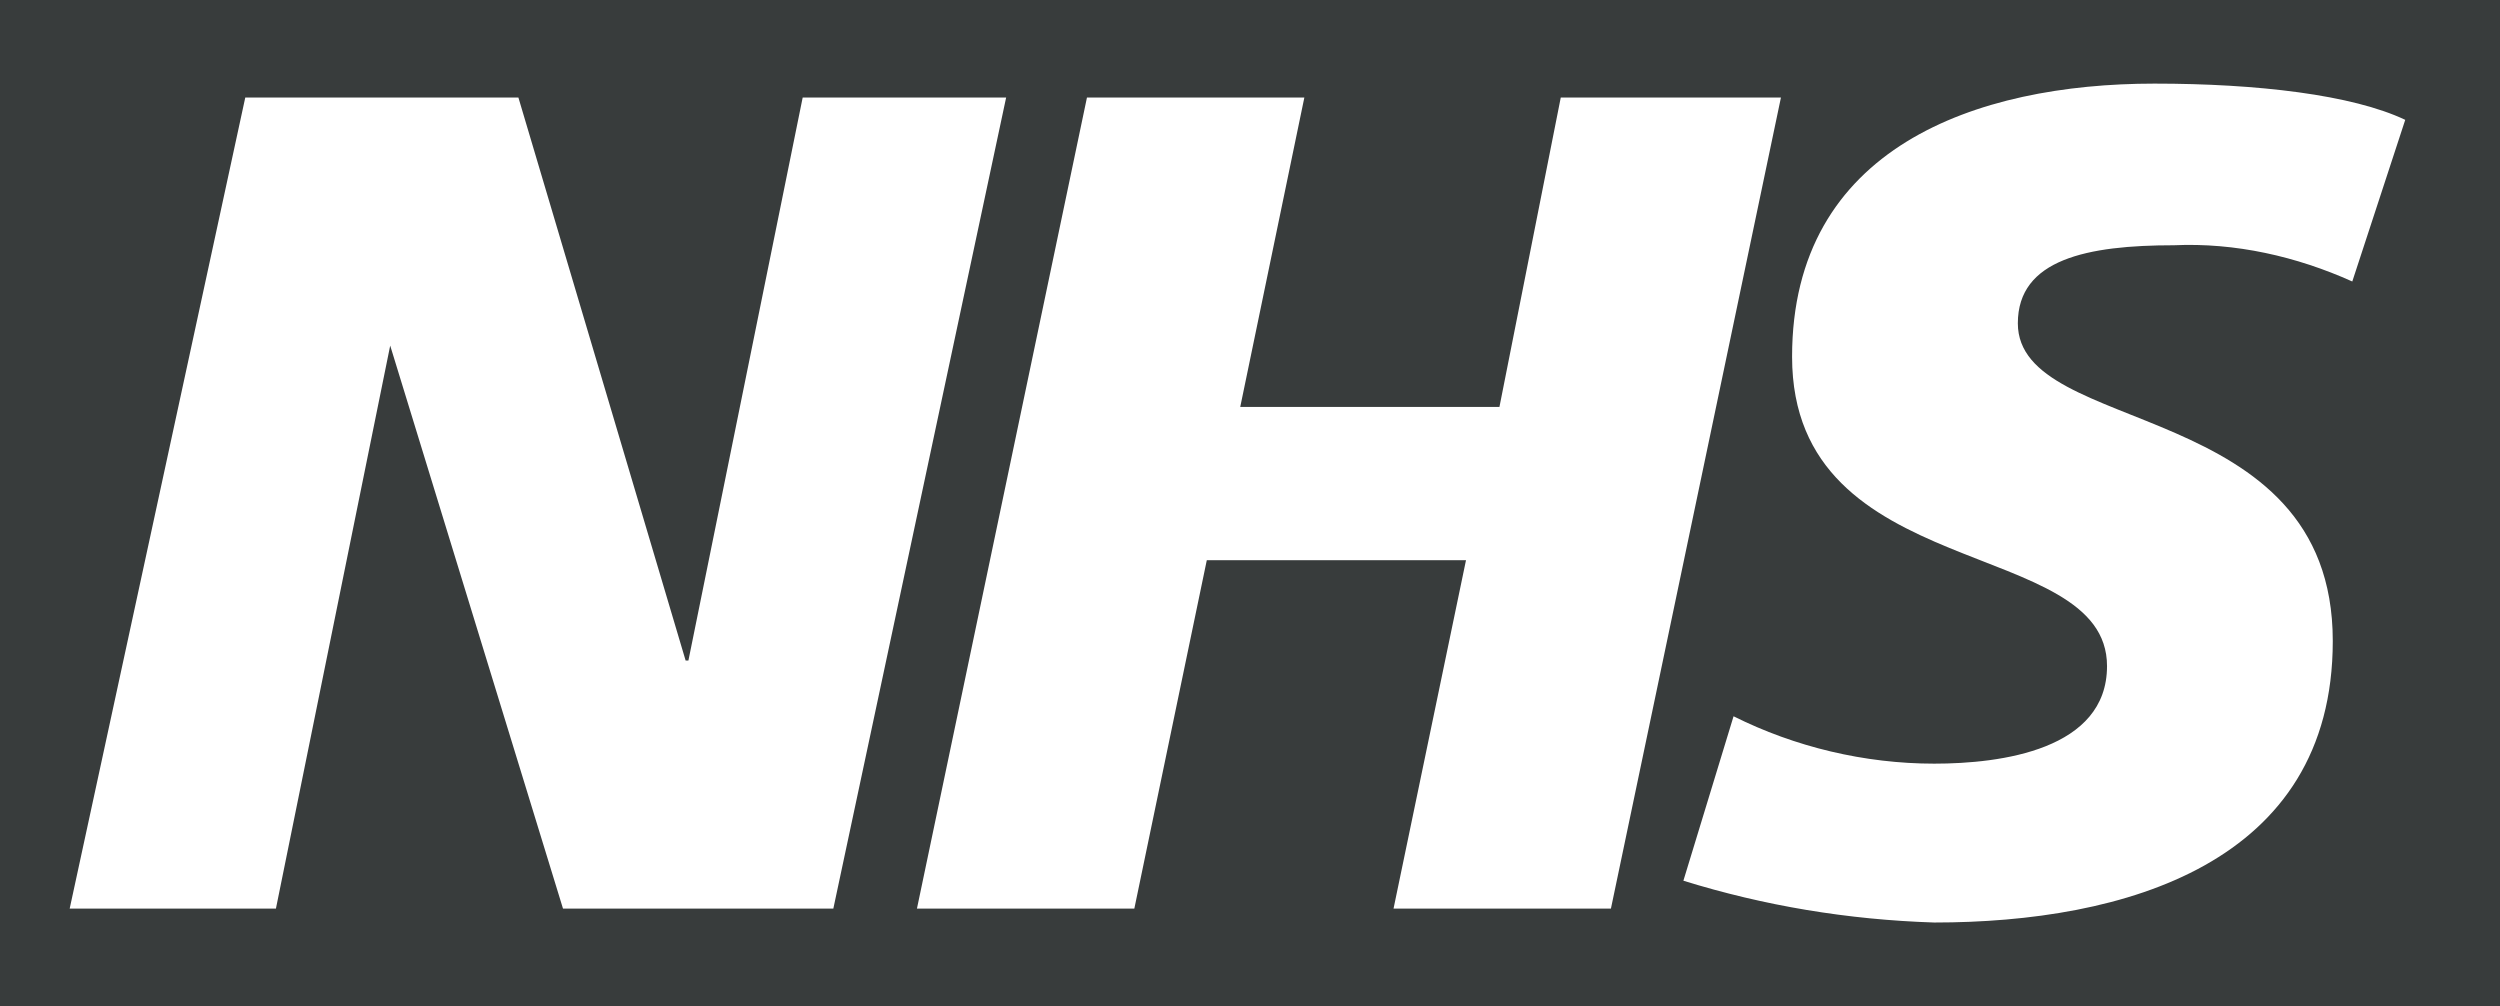 <svg enable-background="new 0 0 89.7 36.1" viewBox="0 0 89.7 36.1" xmlns="http://www.w3.org/2000/svg"><path d="m86.3 4.3-1.9 5.8c-2-.9-4.2-1.4-6.4-1.3-3.1 0-5.6.5-5.6 2.8 0 4.1 11.3 2.6 11.3 11.4 0 8-7.5 10.1-14.3 10.1-3.1-.1-6.1-.6-9-1.5l1.8-5.9c2.2 1.1 4.7 1.7 7.2 1.7 2.4 0 6.2-.5 6.2-3.5 0-4.7-11.3-2.9-11.3-11.1 0-7.5 6.6-9.8 13-9.8 3.7 0 7.1.4 9 1.3m-22.4-.8-6.1 29.1h-7.8l2.6-12.5h-9.3l-2.6 12.5h-7.8l6.1-29.1h7.8l-2.3 11.1h9.3l2.2-11.1zm-27.8 0-6.2 29.1h-9.7l-6.2-20.2-4.1 20.2h-7.4l6.3-29.1h9.8l6 20.2h.1l4.1-20.2zm53.6-3.5h-89.7v36.1h89.7z" fill="#383c3c"/></svg>